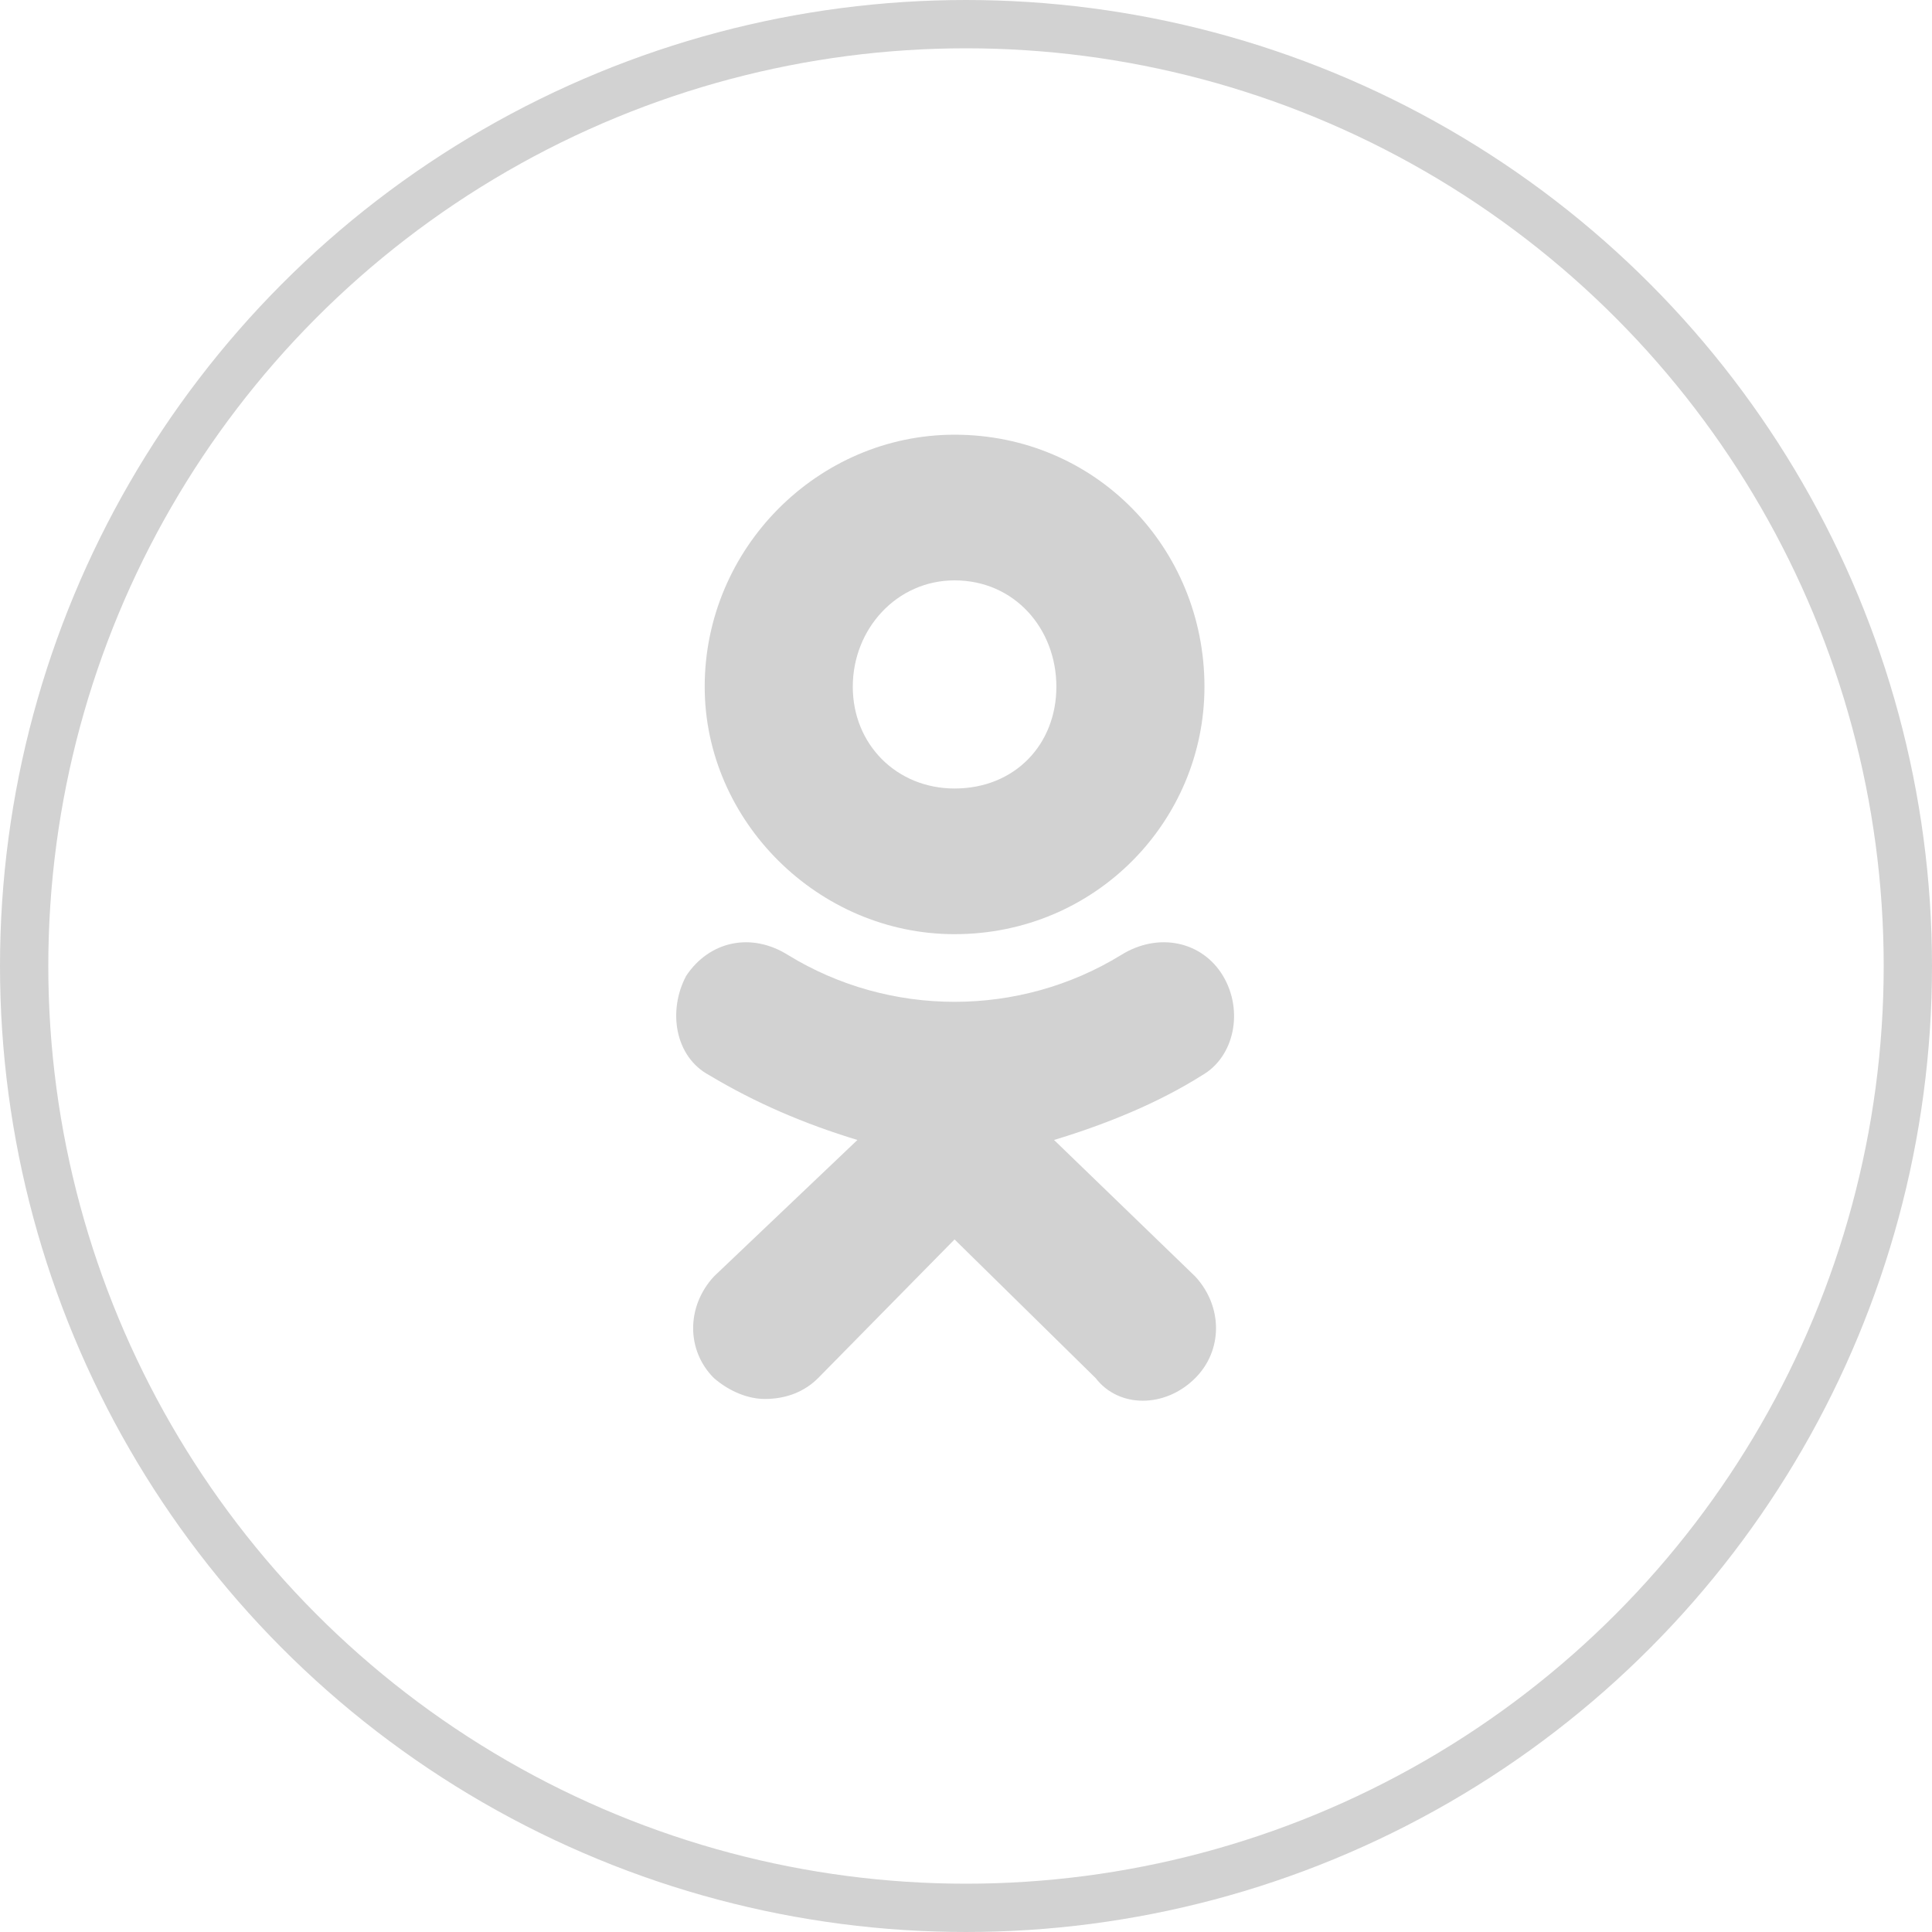 <?xml version="1.0" encoding="UTF-8"?> <svg xmlns="http://www.w3.org/2000/svg" width="40" height="40" viewBox="0 0 40 40" fill="none"><circle cx="20" cy="20" r="19.5" stroke="#D2D2D2"></circle><path fill-rule="evenodd" clip-rule="evenodd" d="M19.763 19.341C16.937 19.341 14.59 16.995 14.59 14.218C14.59 11.346 16.937 9 19.763 9C22.685 9 24.937 11.346 24.937 14.218C24.937 16.995 22.685 19.341 19.763 19.341ZM19.763 12.016C18.566 12.016 17.656 13.021 17.656 14.218C17.656 15.415 18.566 16.325 19.763 16.325C21.009 16.325 21.871 15.415 21.871 14.218C21.871 13.021 21.009 12.016 19.763 12.016ZM21.823 23.602L24.745 26.427C25.32 27.049 25.32 27.959 24.745 28.533C24.122 29.156 23.164 29.156 22.685 28.533L19.763 25.661L16.937 28.533C16.65 28.82 16.267 28.964 15.835 28.964C15.5 28.964 15.117 28.82 14.782 28.533C14.207 27.959 14.207 27.049 14.782 26.427L17.752 23.602C16.65 23.267 15.644 22.836 14.686 22.262C13.967 21.878 13.824 20.921 14.207 20.203C14.686 19.485 15.548 19.293 16.314 19.772C18.422 21.065 21.105 21.065 23.212 19.772C23.979 19.293 24.889 19.485 25.32 20.203C25.751 20.921 25.559 21.878 24.889 22.262C23.979 22.836 22.925 23.267 21.823 23.602Z" fill="#D2D2D2"></path></svg> 
